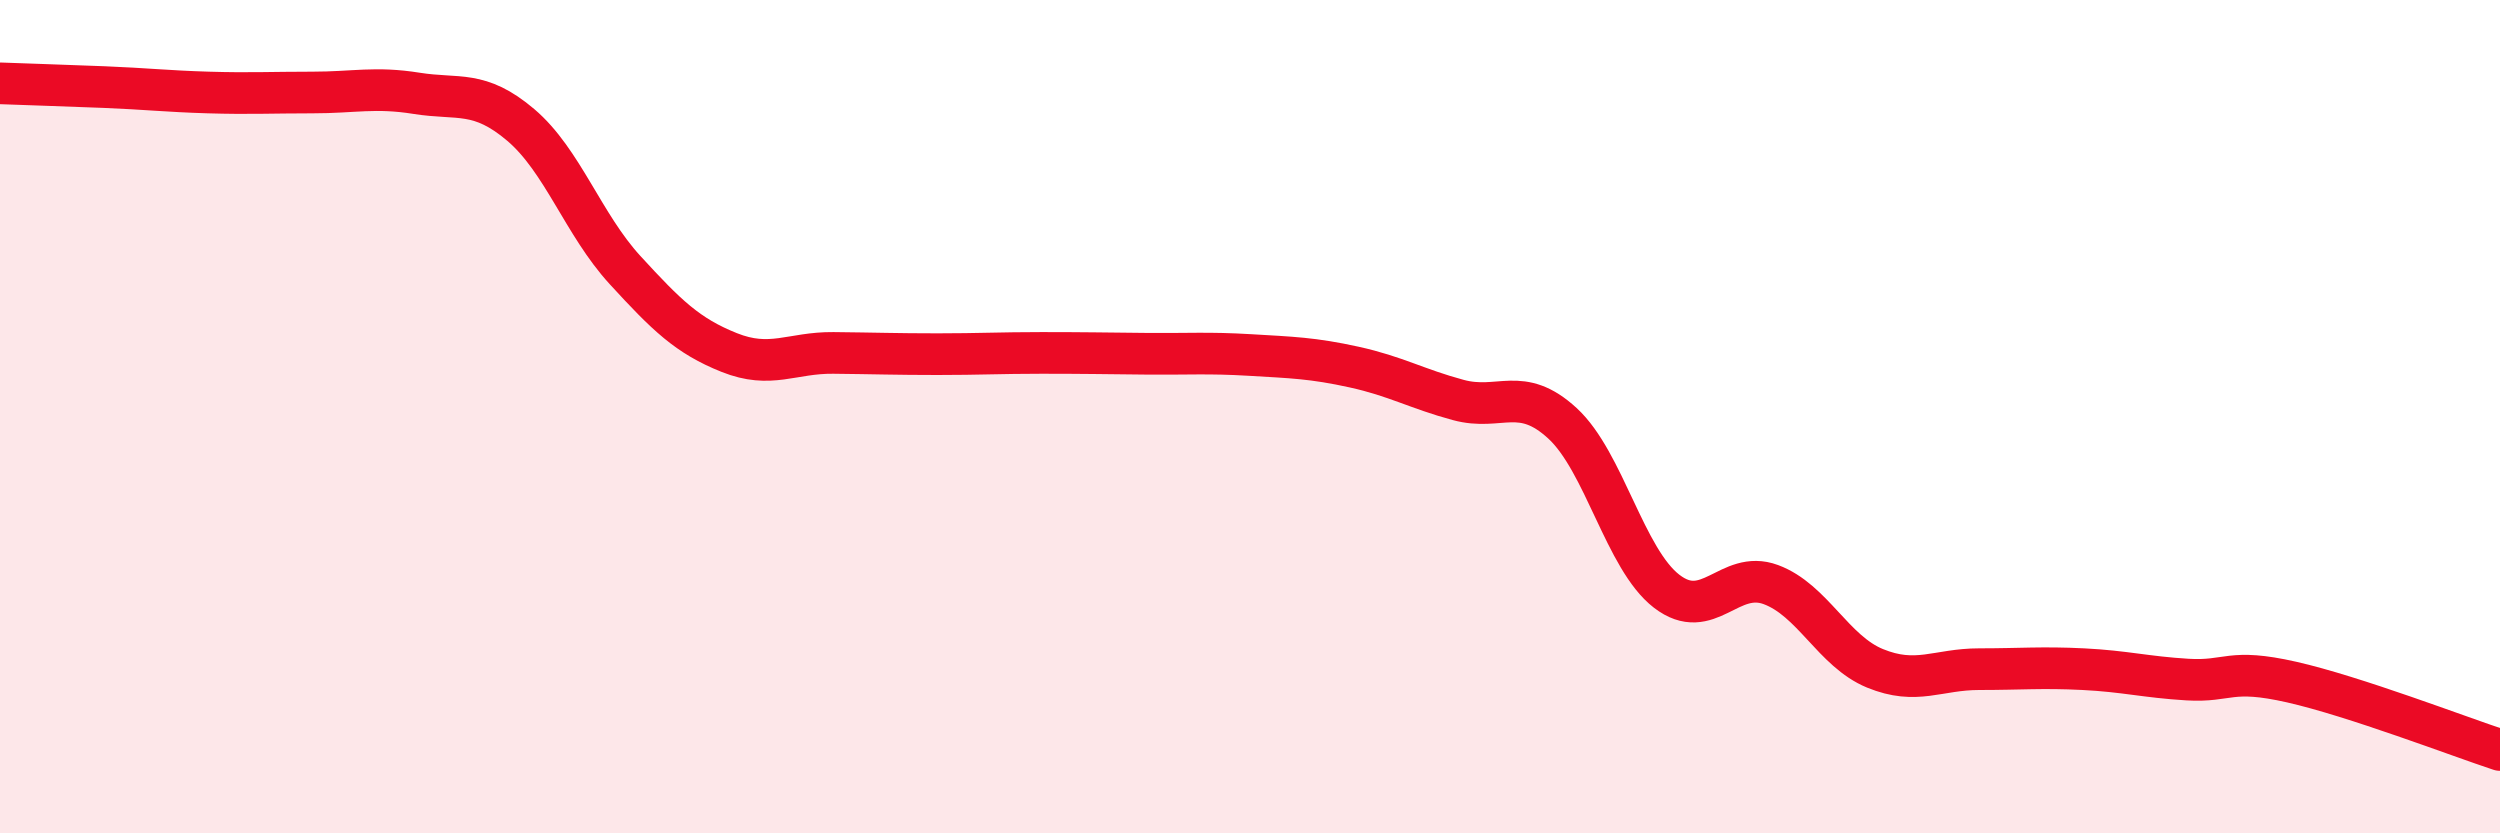 
    <svg width="60" height="20" viewBox="0 0 60 20" xmlns="http://www.w3.org/2000/svg">
      <path
        d="M 0,2 C 0.5,2.02 1.5,2.05 2.5,2.09 C 3.5,2.13 4,2.19 5,2.22 C 6,2.25 6.5,2.22 7.5,2.22 C 8.5,2.22 9,2.08 10,2.24 C 11,2.4 11.5,2.15 12.5,3 C 13.5,3.85 14,5.39 15,6.48 C 16,7.57 16.5,8.06 17.5,8.46 C 18.5,8.86 19,8.46 20,8.47 C 21,8.48 21.5,8.5 22.5,8.5 C 23.5,8.5 24,8.47 25,8.47 C 26,8.47 26.5,8.48 27.5,8.49 C 28.5,8.5 29,8.46 30,8.52 C 31,8.58 31.5,8.59 32.5,8.81 C 33.5,9.03 34,9.33 35,9.6 C 36,9.87 36.5,9.24 37.5,10.16 C 38.5,11.08 39,13.42 40,14.19 C 41,14.96 41.5,13.66 42.5,14.03 C 43.5,14.4 44,15.63 45,16.04 C 46,16.45 46.5,16.06 47.5,16.06 C 48.5,16.06 49,16.01 50,16.06 C 51,16.11 51.5,16.25 52.5,16.31 C 53.5,16.37 53.5,16.03 55,16.37 C 56.5,16.71 59,17.67 60,18L60 20L0 20Z"
        fill="#EB0A25"
        opacity="0.1"
        stroke-linecap="round"
        stroke-linejoin="round"
      />
      <path
        d="M 0,2 C 0.5,2.02 1.5,2.05 2.5,2.09 C 3.5,2.13 4,2.19 5,2.22 C 6,2.25 6.5,2.22 7.5,2.22 C 8.5,2.22 9,2.08 10,2.24 C 11,2.4 11.5,2.15 12.5,3 C 13.5,3.85 14,5.39 15,6.48 C 16,7.57 16.5,8.06 17.5,8.46 C 18.5,8.86 19,8.46 20,8.47 C 21,8.48 21.5,8.5 22.5,8.5 C 23.5,8.5 24,8.47 25,8.47 C 26,8.47 26.5,8.48 27.5,8.49 C 28.5,8.5 29,8.46 30,8.52 C 31,8.58 31.5,8.59 32.5,8.81 C 33.5,9.03 34,9.33 35,9.6 C 36,9.87 36.5,9.24 37.5,10.16 C 38.5,11.08 39,13.42 40,14.19 C 41,14.96 41.5,13.66 42.5,14.03 C 43.5,14.4 44,15.63 45,16.04 C 46,16.45 46.5,16.06 47.5,16.06 C 48.5,16.06 49,16.01 50,16.06 C 51,16.11 51.5,16.25 52.5,16.31 C 53.5,16.37 53.5,16.03 55,16.37 C 56.5,16.71 59,17.67 60,18"
        stroke="#EB0A25"
        stroke-width="1"
        fill="none"
        stroke-linecap="round"
        stroke-linejoin="round"
      />
    </svg>
  